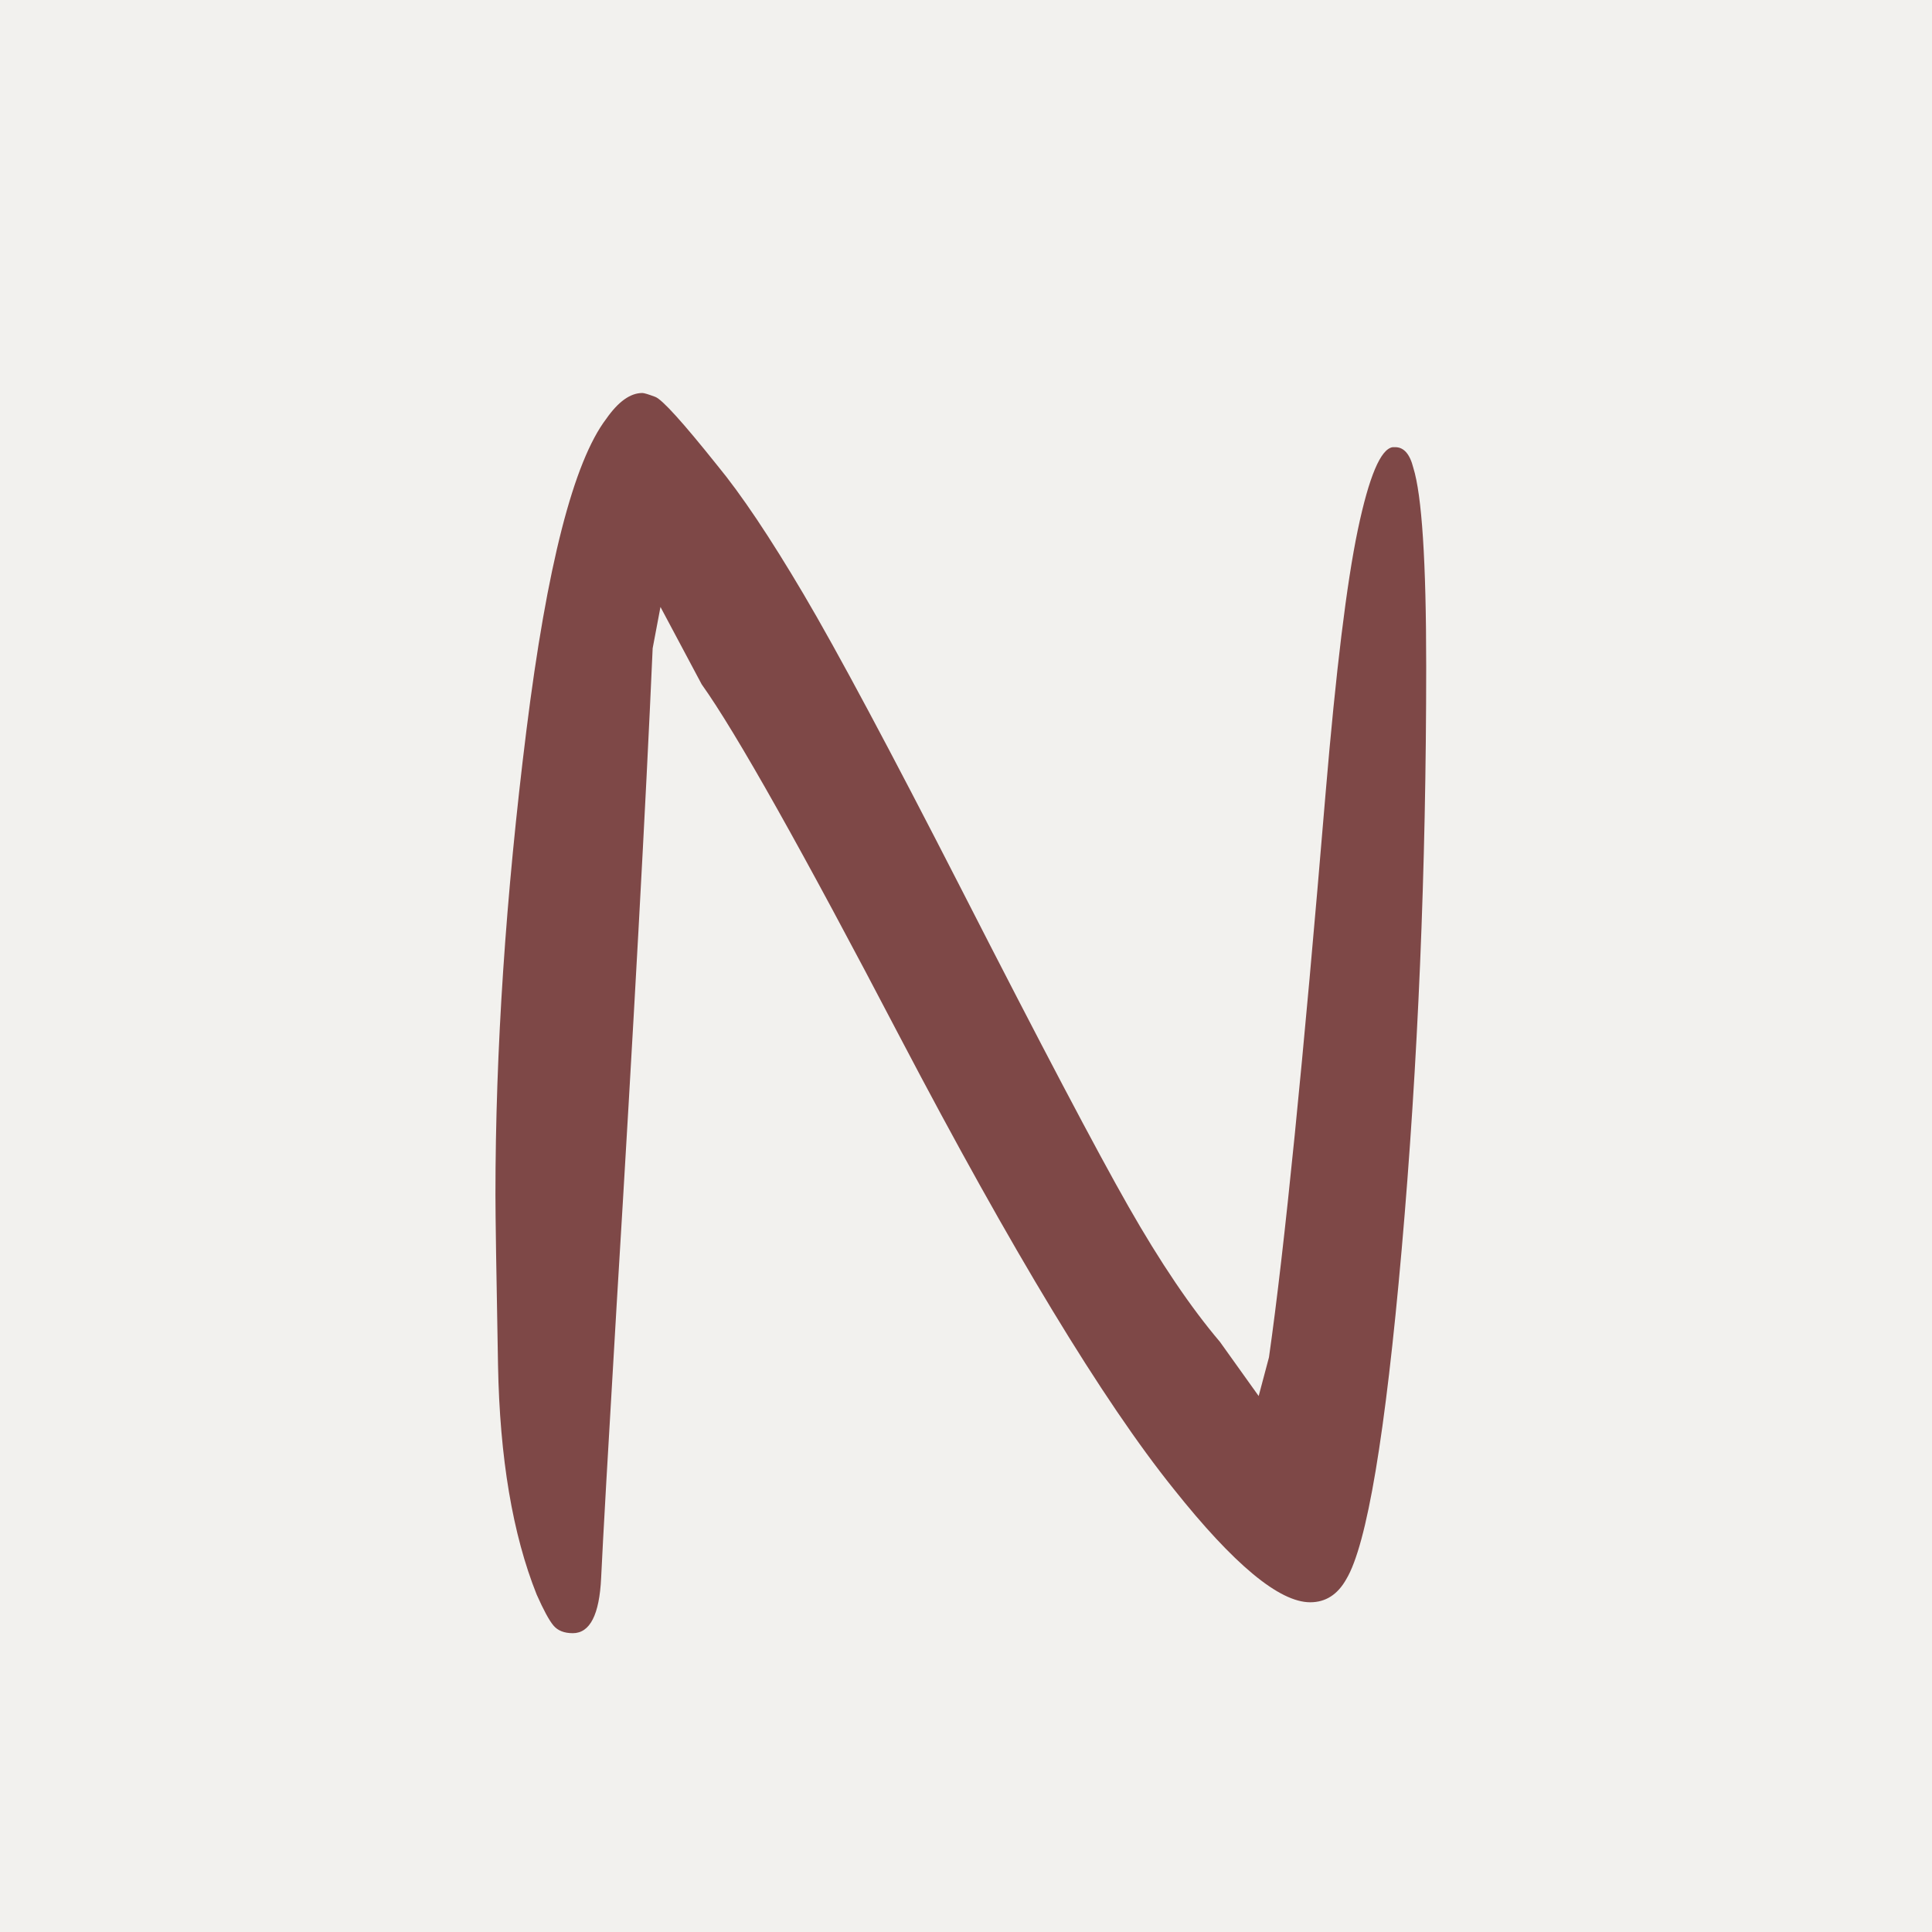 <svg xmlns="http://www.w3.org/2000/svg" xmlns:xlink="http://www.w3.org/1999/xlink" width="500" zoomAndPan="magnify" viewBox="0 0 375 375" height="500" preserveAspectRatio="xMidYMid meet" version="1.0"><defs><g/></defs><rect x="-37.5" width="450" fill="#ffffff" y="-37.5" height="450" fill-opacity="1"/><rect x="-37.5" width="450" fill="#f2f1ee" y="-37.5" height="450" fill-opacity="1"/><g fill="#7e4847" fill-opacity="1"><g transform="translate(68.635, 312)"><g><path d="M 49.047 -230.719 C 51.379 -234.051 53.711 -235.719 56.047 -235.719 C 56.379 -235.719 57.211 -235.469 58.547 -234.969 C 59.891 -234.469 63.895 -230.047 70.562 -221.703 C 75.238 -216.035 80.828 -207.695 87.328 -196.688 C 93.836 -185.676 104.098 -166.488 118.109 -139.125 C 133.453 -109.102 144.211 -88.672 150.391 -77.828 C 156.566 -66.984 162.488 -58.223 168.156 -51.547 L 175.672 -41.031 L 177.672 -48.547 C 180.672 -69.566 184.336 -106.098 188.672 -158.141 C 190.672 -181.836 192.754 -198.852 194.922 -209.188 C 197.098 -219.531 199.352 -224.867 201.688 -225.203 C 202.02 -225.203 202.188 -225.203 202.188 -225.203 C 203.852 -225.203 205.02 -223.867 205.688 -221.203 C 207.352 -215.867 208.188 -203.023 208.188 -182.672 C 208.188 -143.297 206.602 -105.594 203.438 -69.562 C 200.27 -33.531 196.688 -12.176 192.688 -5.5 C 191.008 -2.5 188.672 -1 185.672 -1 C 179.672 -1 170.832 -8.336 159.156 -23.016 C 145.469 -40.035 127.781 -69.234 106.094 -110.609 C 87.082 -146.973 74.238 -169.828 67.562 -179.172 L 59.562 -194.188 L 58.047 -186.172 C 56.711 -155.805 54.379 -113.27 51.047 -58.562 C 49.379 -30.531 48.379 -12.926 48.047 -5.75 C 47.711 1.414 45.879 5 42.547 5 C 40.867 5 39.613 4.5 38.781 3.5 C 37.945 2.5 36.863 0.5 35.531 -2.5 C 30.863 -14.176 28.363 -29.02 28.031 -47.031 C 27.695 -65.051 27.531 -76.066 27.531 -80.078 C 27.531 -108.098 29.531 -138.125 33.531 -170.156 C 37.531 -202.188 42.703 -222.375 49.047 -230.719 Z M 49.047 -230.719 "/></g></g></g></svg>